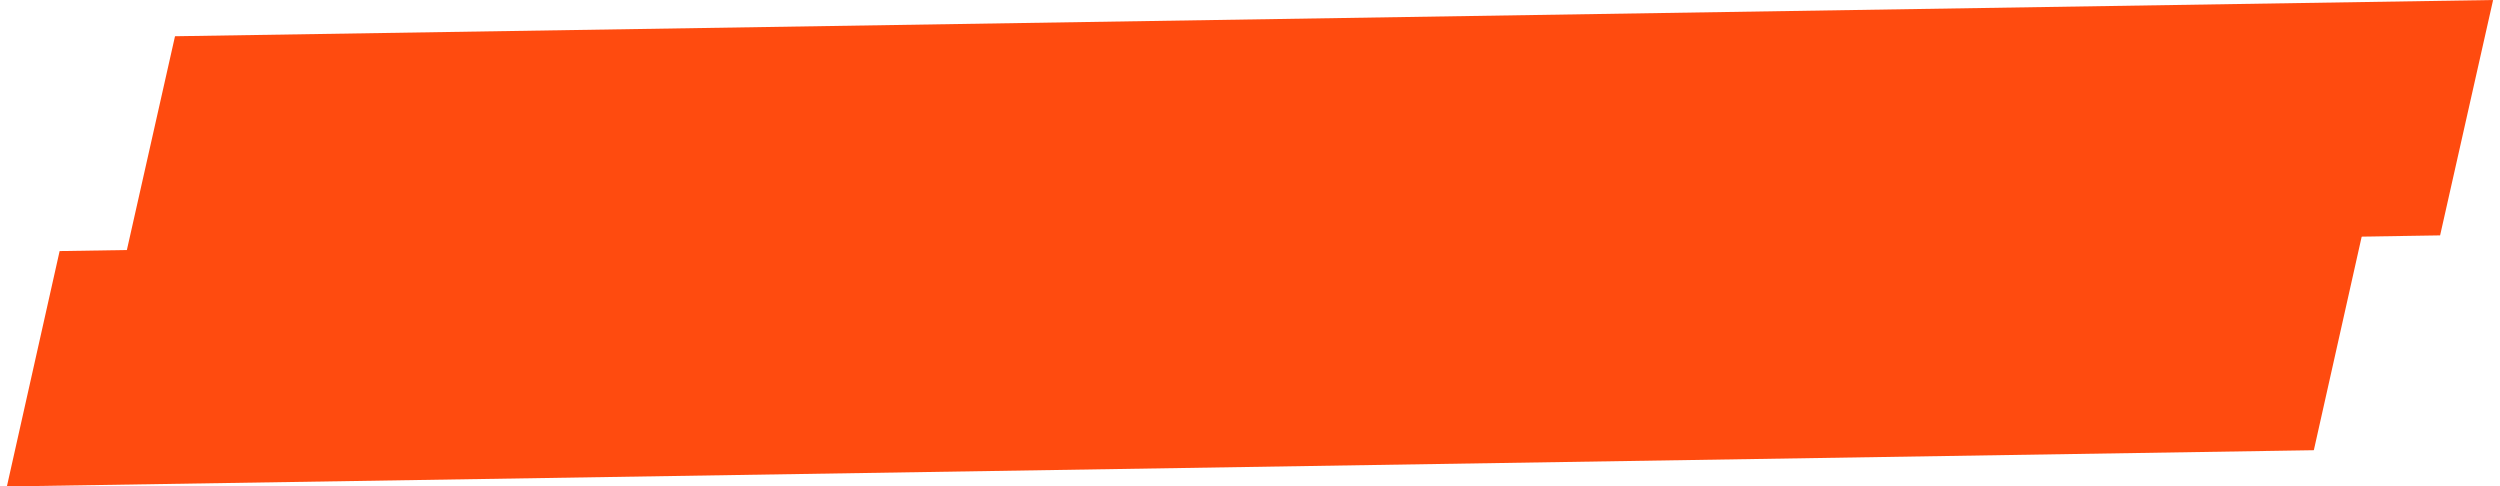 <?xml version="1.0" encoding="UTF-8"?> <svg xmlns="http://www.w3.org/2000/svg" width="406" height="79" viewBox="0 0 406 79" fill="none"><path d="M28.421 5.886L404.88 0L396.273 38.227L19.814 44.112L28.421 5.886Z" fill="#FF4B0F"></path><path d="M9.683 40.774L384.332 34.888L375.767 73.115L1.117 79L9.683 40.774Z" fill="#FF4B0F"></path></svg> 